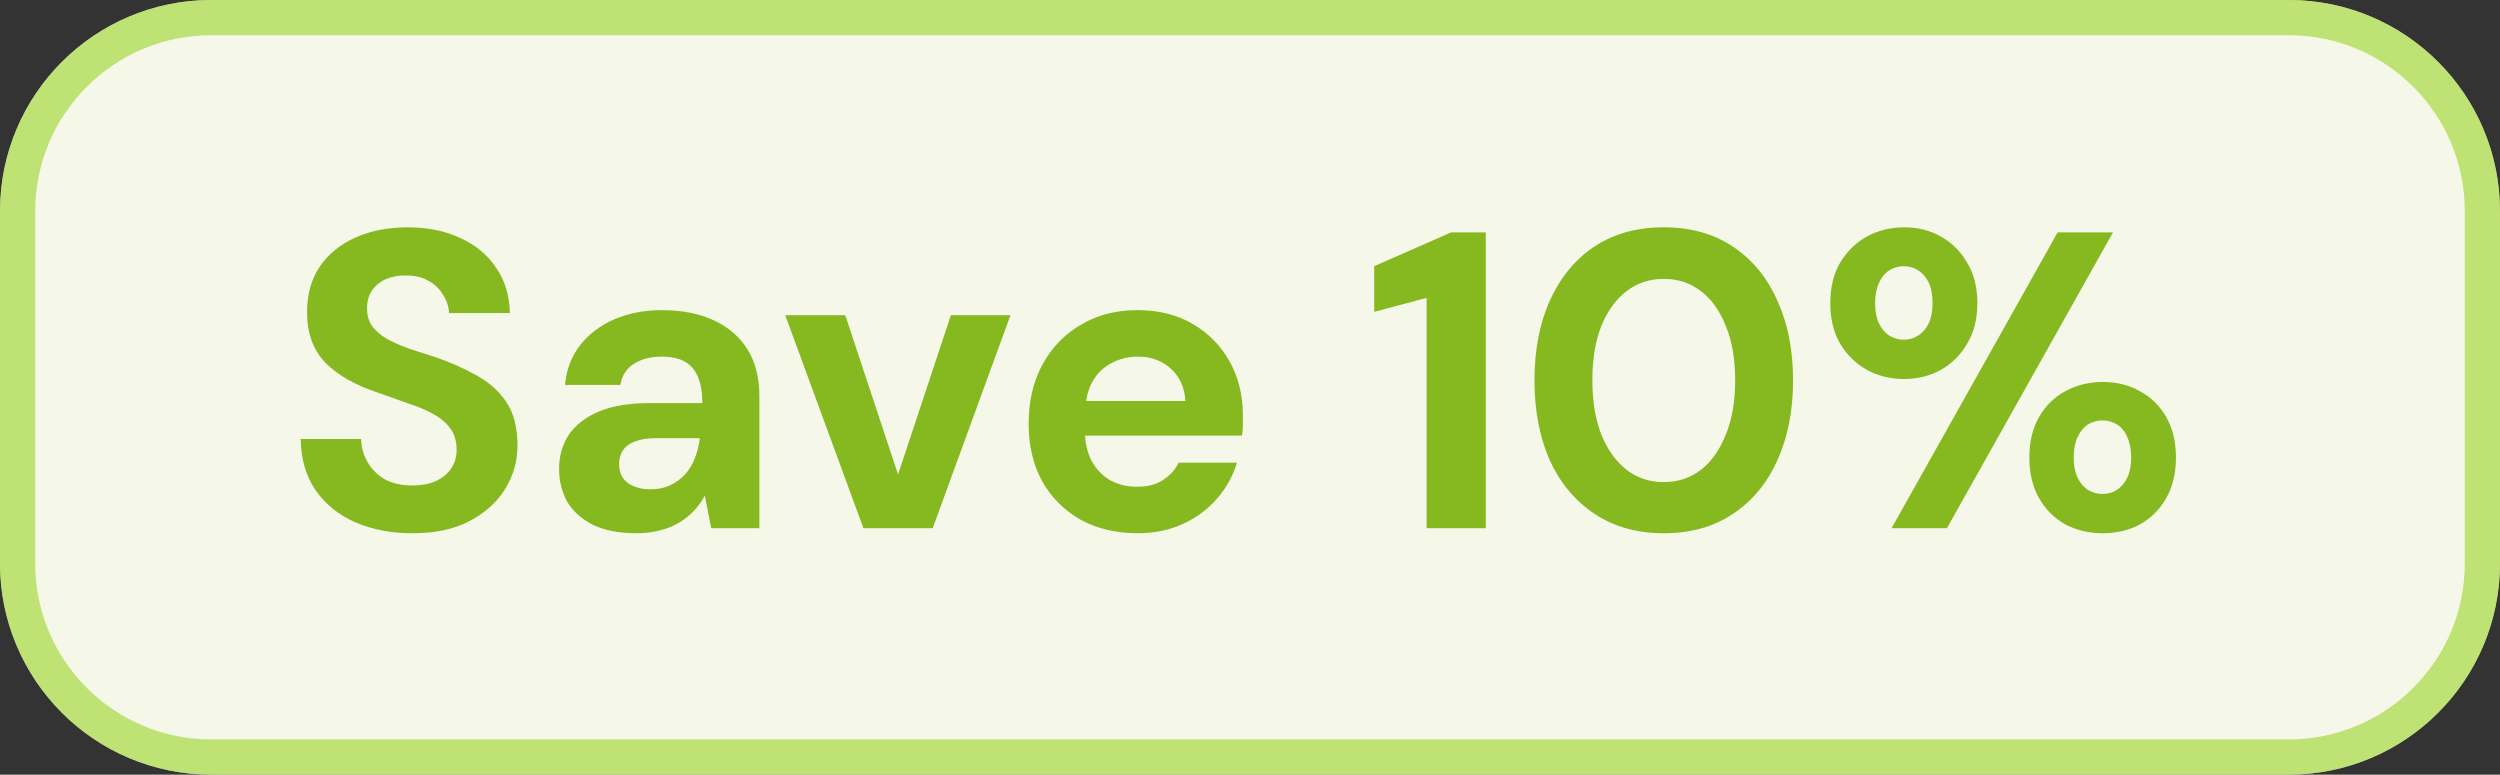 <svg width="71" height="22" viewBox="0 0 71 22" fill="none" xmlns="http://www.w3.org/2000/svg">
<rect x="0" y="0" width="71" height="22" fill="#333333" stroke="none"/>
<path d="M0 6C0 2.686 2.686 0 6 0H65C68.314 0 71 2.686 71 6V16C71 19.314 68.314 22 65 22H6C2.686 22 0 19.314 0 16V6Z" fill="#F5F7E9"/>
<path d="M6 0.5H65C68.038 0.5 70.5 2.962 70.5 6V16C70.5 19.038 68.038 21.5 65 21.5H6C2.962 21.5 0.5 19.038 0.5 16V6C0.5 2.962 2.962 0.5 6 0.5Z" stroke="#9AD325" stroke-opacity="0.6"/>
<path d="M11.72 15.144C11.112 15.144 10.568 15.04 10.088 14.832C9.616 14.624 9.24 14.32 8.96 13.92C8.688 13.52 8.548 13.036 8.54 12.468H10.256C10.264 12.716 10.328 12.94 10.448 13.14C10.568 13.34 10.732 13.5 10.94 13.62C11.156 13.732 11.412 13.788 11.708 13.788C11.964 13.788 12.184 13.748 12.368 13.668C12.56 13.58 12.708 13.46 12.812 13.308C12.916 13.156 12.968 12.976 12.968 12.768C12.968 12.528 12.908 12.328 12.788 12.168C12.676 12.008 12.516 11.872 12.308 11.76C12.108 11.648 11.872 11.548 11.6 11.46C11.336 11.364 11.056 11.264 10.76 11.16C10.096 10.944 9.588 10.656 9.236 10.296C8.892 9.936 8.72 9.46 8.72 8.868C8.72 8.364 8.84 7.932 9.08 7.572C9.328 7.212 9.668 6.936 10.1 6.744C10.532 6.552 11.024 6.456 11.576 6.456C12.144 6.456 12.64 6.556 13.064 6.756C13.496 6.948 13.836 7.228 14.084 7.596C14.34 7.964 14.472 8.396 14.48 8.892H12.752C12.744 8.708 12.688 8.536 12.584 8.376C12.488 8.208 12.352 8.076 12.176 7.98C12 7.876 11.792 7.824 11.552 7.824C11.344 7.816 11.152 7.848 10.976 7.92C10.808 7.992 10.672 8.1 10.568 8.244C10.472 8.38 10.424 8.552 10.424 8.76C10.424 8.96 10.472 9.128 10.568 9.264C10.672 9.4 10.812 9.52 10.988 9.624C11.164 9.72 11.372 9.812 11.612 9.9C11.852 9.98 12.112 10.064 12.392 10.152C12.808 10.296 13.192 10.468 13.544 10.668C13.896 10.86 14.176 11.112 14.384 11.424C14.592 11.736 14.696 12.148 14.696 12.66C14.696 13.1 14.58 13.508 14.348 13.884C14.116 14.26 13.78 14.564 13.34 14.796C12.908 15.028 12.368 15.144 11.72 15.144ZM18.086 15.144C17.582 15.144 17.166 15.064 16.838 14.904C16.51 14.736 16.266 14.516 16.106 14.244C15.954 13.964 15.878 13.656 15.878 13.32C15.878 12.952 15.97 12.628 16.154 12.348C16.346 12.068 16.63 11.848 17.006 11.688C17.39 11.528 17.87 11.448 18.446 11.448H19.946C19.946 11.152 19.906 10.908 19.826 10.716C19.746 10.516 19.622 10.368 19.454 10.272C19.286 10.176 19.062 10.128 18.782 10.128C18.478 10.128 18.218 10.196 18.002 10.332C17.794 10.46 17.666 10.66 17.618 10.932H16.046C16.086 10.5 16.226 10.128 16.466 9.816C16.714 9.496 17.038 9.248 17.438 9.072C17.846 8.896 18.298 8.808 18.794 8.808C19.362 8.808 19.854 8.904 20.27 9.096C20.686 9.288 21.006 9.564 21.23 9.924C21.454 10.284 21.566 10.728 21.566 11.256V15H20.198L20.018 14.076C19.93 14.236 19.826 14.38 19.706 14.508C19.586 14.636 19.446 14.748 19.286 14.844C19.126 14.94 18.946 15.012 18.746 15.06C18.546 15.116 18.326 15.144 18.086 15.144ZM18.47 13.896C18.678 13.896 18.862 13.86 19.022 13.788C19.19 13.708 19.334 13.604 19.454 13.476C19.574 13.34 19.666 13.188 19.73 13.02C19.802 12.844 19.85 12.656 19.874 12.456V12.444H18.638C18.39 12.444 18.186 12.476 18.026 12.54C17.874 12.596 17.762 12.68 17.69 12.792C17.618 12.904 17.582 13.032 17.582 13.176C17.582 13.336 17.618 13.468 17.69 13.572C17.762 13.676 17.866 13.756 18.002 13.812C18.138 13.868 18.294 13.896 18.47 13.896ZM24.521 15L22.301 8.952H24.005L25.505 13.476L27.005 8.952H28.697L26.489 15H24.521ZM32.309 15.144C31.701 15.144 31.161 15.016 30.689 14.76C30.225 14.496 29.861 14.132 29.597 13.668C29.341 13.196 29.213 12.652 29.213 12.036C29.213 11.404 29.341 10.848 29.597 10.368C29.861 9.88 30.225 9.5 30.689 9.228C31.153 8.948 31.693 8.808 32.309 8.808C32.909 8.808 33.433 8.94 33.881 9.204C34.329 9.468 34.677 9.824 34.925 10.272C35.173 10.72 35.297 11.228 35.297 11.796C35.297 11.876 35.297 11.968 35.297 12.072C35.297 12.168 35.289 12.268 35.273 12.372H30.365V11.388H33.665C33.641 10.996 33.501 10.688 33.245 10.464C32.997 10.24 32.685 10.128 32.309 10.128C32.037 10.128 31.785 10.192 31.553 10.32C31.321 10.44 31.137 10.628 31.001 10.884C30.873 11.14 30.809 11.464 30.809 11.856V12.204C30.809 12.532 30.869 12.82 30.989 13.068C31.117 13.308 31.293 13.496 31.517 13.632C31.741 13.76 32.001 13.824 32.297 13.824C32.593 13.824 32.837 13.76 33.029 13.632C33.229 13.504 33.377 13.34 33.473 13.14H35.129C35.017 13.516 34.829 13.856 34.565 14.16C34.301 14.464 33.977 14.704 33.593 14.88C33.209 15.056 32.781 15.144 32.309 15.144ZM40.516 15V8.46L39.028 8.856V7.56L41.212 6.6H42.196V15H40.516ZM47.251 15.144C46.491 15.144 45.835 14.96 45.283 14.592C44.731 14.224 44.307 13.716 44.011 13.068C43.723 12.412 43.579 11.656 43.579 10.8C43.579 9.944 43.723 9.192 44.011 8.544C44.307 7.888 44.727 7.376 45.271 7.008C45.823 6.64 46.483 6.456 47.251 6.456C48.019 6.456 48.675 6.64 49.219 7.008C49.771 7.376 50.191 7.888 50.479 8.544C50.775 9.192 50.923 9.944 50.923 10.8C50.923 11.656 50.775 12.412 50.479 13.068C50.191 13.716 49.771 14.224 49.219 14.592C48.675 14.96 48.019 15.144 47.251 15.144ZM47.251 13.692C47.651 13.692 48.003 13.576 48.307 13.344C48.611 13.104 48.847 12.768 49.015 12.336C49.191 11.904 49.279 11.392 49.279 10.8C49.279 10.2 49.191 9.688 49.015 9.264C48.847 8.832 48.611 8.5 48.307 8.268C48.003 8.036 47.651 7.92 47.251 7.92C46.851 7.92 46.499 8.036 46.195 8.268C45.891 8.5 45.651 8.832 45.475 9.264C45.307 9.688 45.223 10.2 45.223 10.8C45.223 11.392 45.307 11.904 45.475 12.336C45.651 12.768 45.891 13.104 46.195 13.344C46.499 13.576 46.851 13.692 47.251 13.692ZM53.721 15L58.437 6.6H60.009L55.293 15H53.721ZM59.721 15.144C59.329 15.144 58.973 15.06 58.653 14.892C58.341 14.716 58.093 14.468 57.909 14.148C57.725 13.82 57.633 13.436 57.633 12.996C57.633 12.548 57.725 12.164 57.909 11.844C58.093 11.524 58.341 11.28 58.653 11.112C58.973 10.936 59.329 10.848 59.721 10.848C60.113 10.848 60.465 10.936 60.777 11.112C61.089 11.28 61.337 11.524 61.521 11.844C61.705 12.164 61.797 12.548 61.797 12.996C61.797 13.436 61.705 13.82 61.521 14.148C61.337 14.468 61.089 14.716 60.777 14.892C60.465 15.06 60.113 15.144 59.721 15.144ZM59.709 14.028C59.869 14.028 60.009 13.988 60.129 13.908C60.249 13.828 60.345 13.712 60.417 13.56C60.489 13.408 60.525 13.22 60.525 12.996C60.525 12.764 60.489 12.572 60.417 12.42C60.353 12.26 60.257 12.14 60.129 12.06C60.009 11.98 59.869 11.94 59.709 11.94C59.557 11.94 59.417 11.98 59.289 12.06C59.169 12.14 59.073 12.26 59.001 12.42C58.929 12.572 58.893 12.764 58.893 12.996C58.893 13.22 58.929 13.408 59.001 13.56C59.073 13.712 59.169 13.828 59.289 13.908C59.417 13.988 59.557 14.028 59.709 14.028ZM54.069 10.764C53.685 10.764 53.333 10.676 53.013 10.5C52.701 10.324 52.449 10.076 52.257 9.756C52.073 9.436 51.981 9.056 51.981 8.616C51.981 8.16 52.073 7.776 52.257 7.464C52.449 7.144 52.701 6.896 53.013 6.72C53.333 6.544 53.689 6.456 54.081 6.456C54.473 6.456 54.821 6.544 55.125 6.72C55.437 6.896 55.685 7.144 55.869 7.464C56.061 7.776 56.157 8.16 56.157 8.616C56.157 9.056 56.061 9.436 55.869 9.756C55.685 10.076 55.437 10.324 55.125 10.5C54.813 10.676 54.461 10.764 54.069 10.764ZM54.069 9.648C54.221 9.648 54.357 9.608 54.477 9.528C54.605 9.448 54.705 9.332 54.777 9.18C54.849 9.028 54.885 8.84 54.885 8.616C54.885 8.376 54.849 8.18 54.777 8.028C54.705 7.876 54.605 7.76 54.477 7.68C54.357 7.6 54.221 7.56 54.069 7.56C53.917 7.56 53.777 7.6 53.649 7.68C53.529 7.76 53.433 7.88 53.361 8.04C53.289 8.192 53.253 8.384 53.253 8.616C53.253 8.84 53.289 9.028 53.361 9.18C53.433 9.332 53.529 9.448 53.649 9.528C53.777 9.608 53.917 9.648 54.069 9.648Z" fill="#86B81F"/>
</svg>
